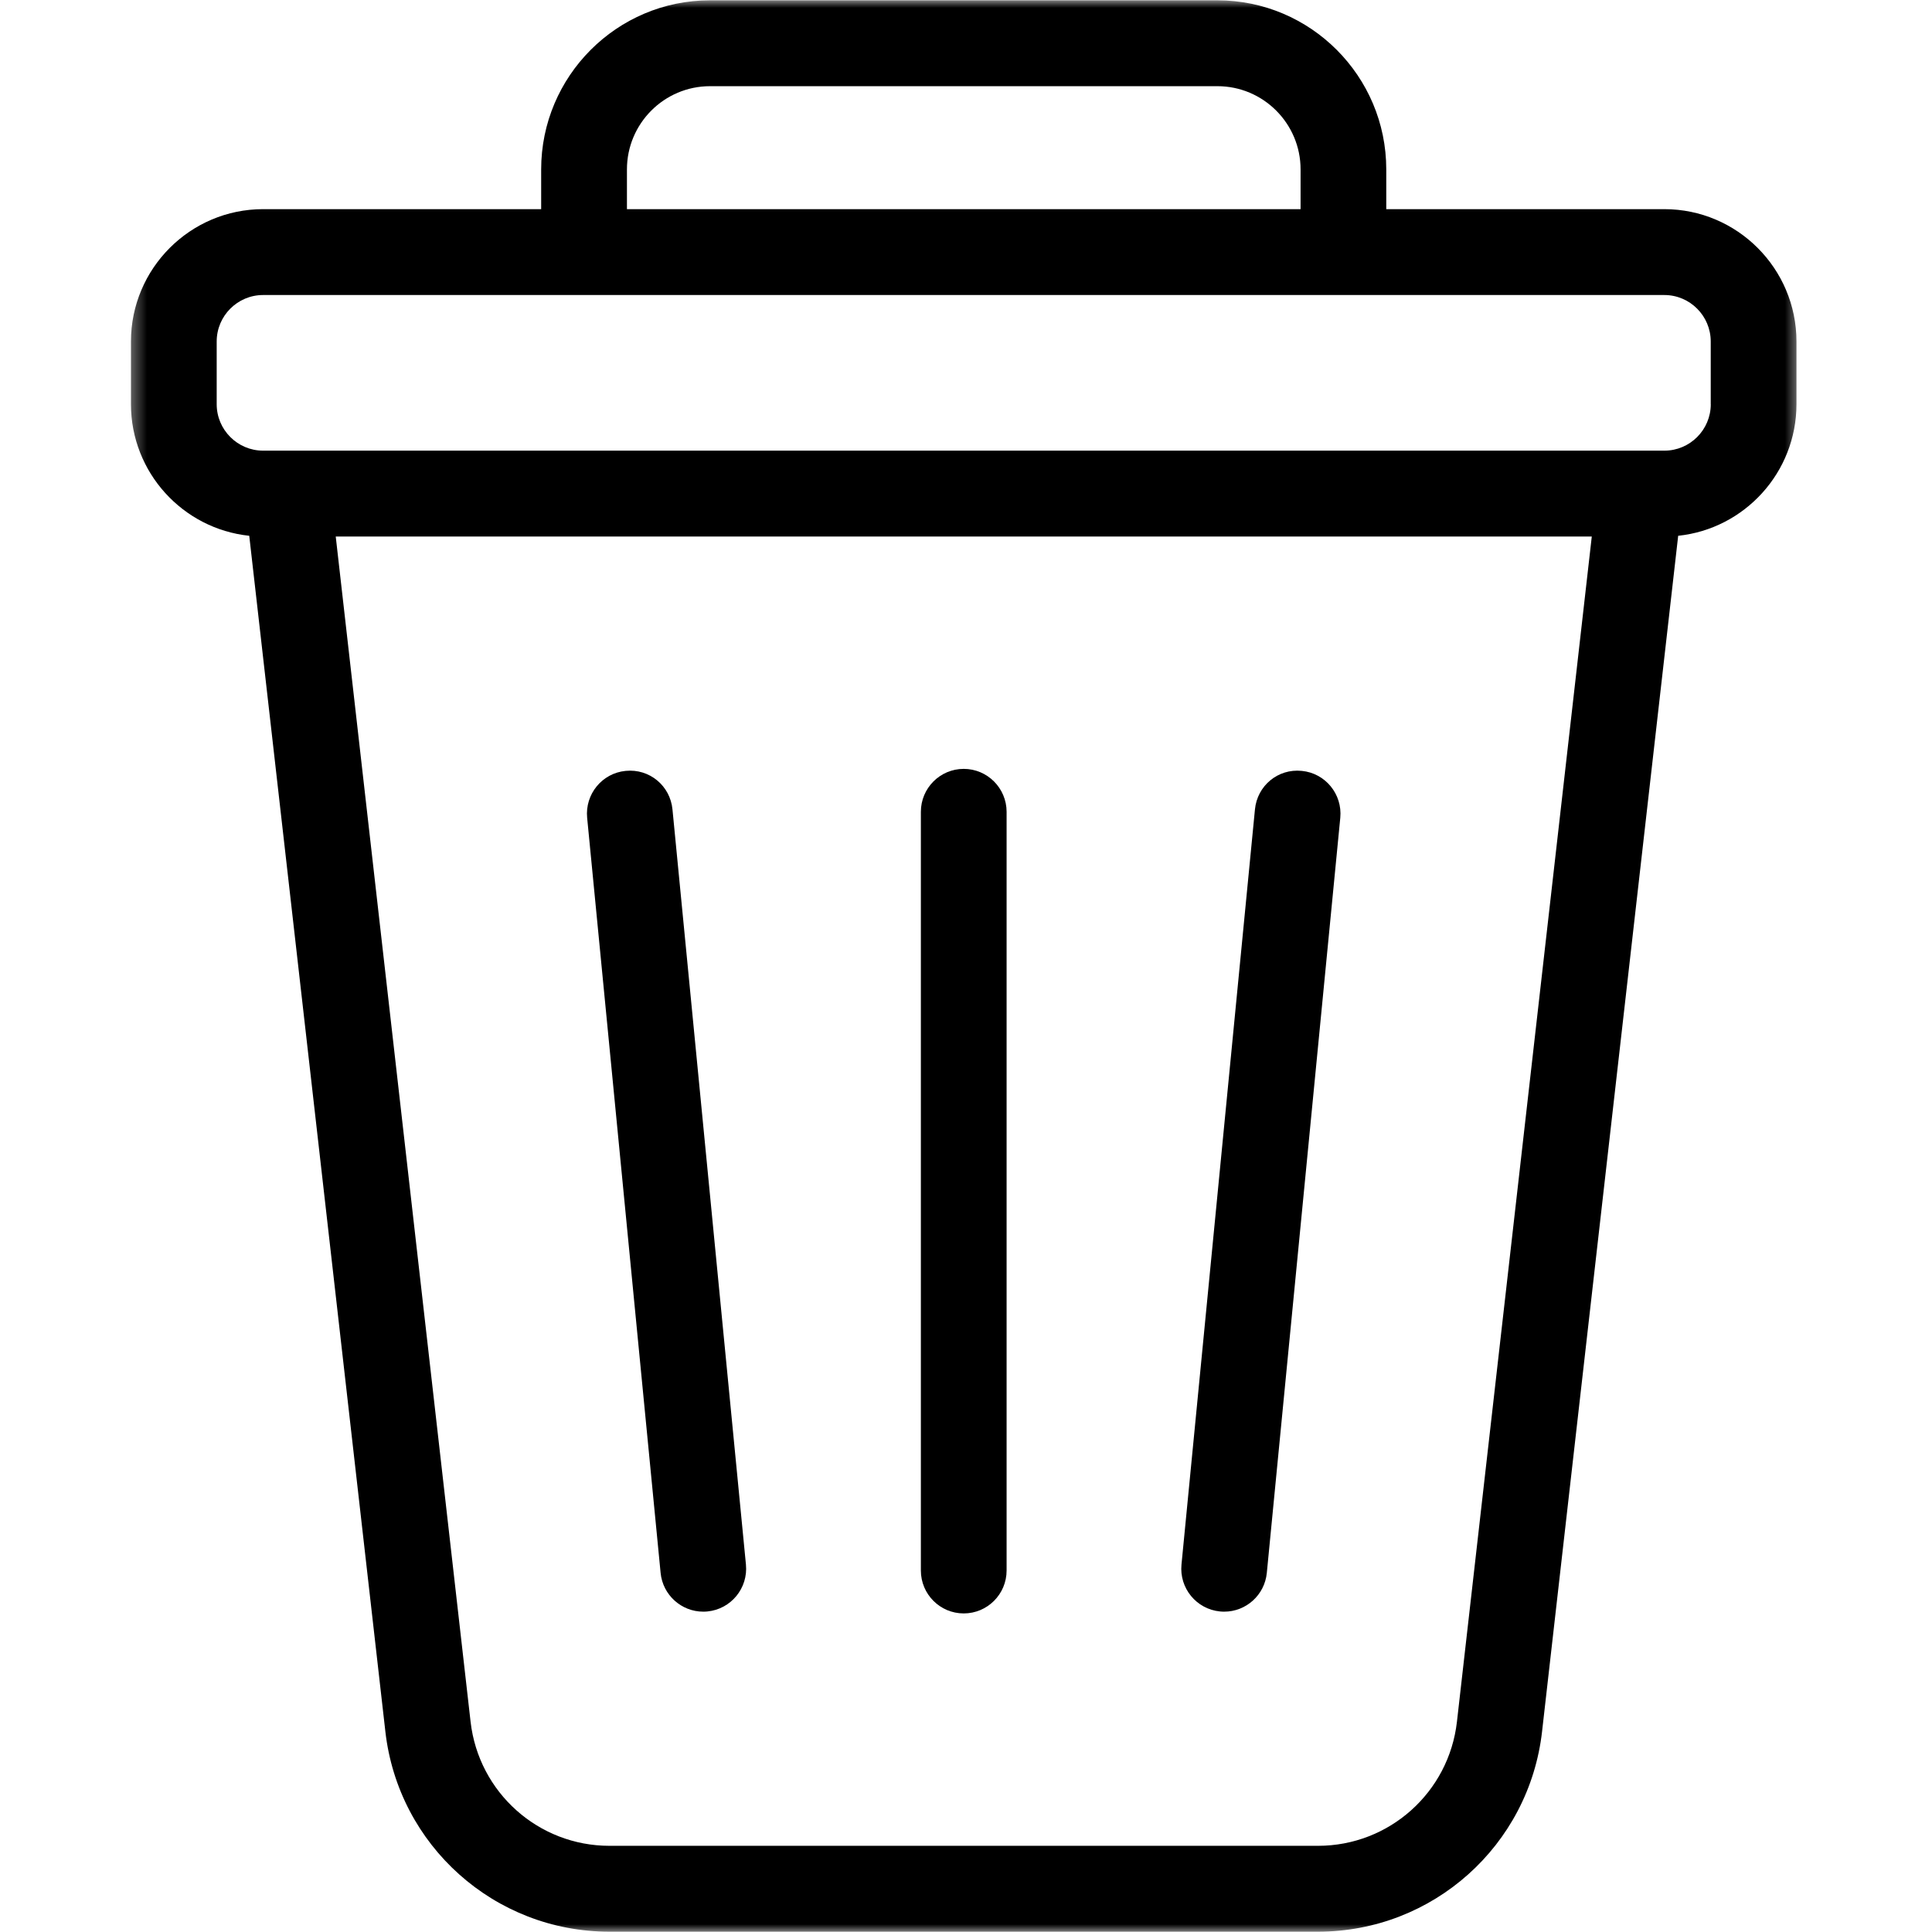 <svg width="125" height="125" viewBox="0 0 125 125" fill="none" xmlns="http://www.w3.org/2000/svg">
<g clip-path="url(#clip0_4_366)">
<mask id="mask0_4_366" style="mask-type:luminance" maskUnits="userSpaceOnUse" x="8" y="0" width="109" height="125">
<path d="M8.359 0H116.484V125H8.359V0Z" fill="white"/>
</mask>
<g mask="url(#mask0_4_366)">
<path d="M107.682 13.532H89.691V10.96C89.691 4.928 84.792 0.02 78.766 0.02H45.938C39.916 0.02 35.013 4.928 35.013 10.96V13.532H17.022C12.311 13.532 8.473 17.373 8.473 22.093V26.152C8.473 30.57 11.833 34.215 16.126 34.665L24.932 112.021C25.768 119.408 32.002 124.98 39.43 124.98H85.273C92.702 124.98 98.936 119.408 99.772 112.021L108.578 34.665C112.871 34.215 116.231 30.57 116.231 26.152V22.093C116.231 17.373 112.393 13.532 107.682 13.532ZM40.563 10.96C40.563 7.992 42.972 5.576 45.941 5.576H78.766C81.735 5.576 84.147 7.992 84.147 10.96V13.532H40.563V10.96ZM94.264 111.393C93.744 115.97 89.88 119.424 85.277 119.424H39.43C34.831 119.424 30.967 115.97 30.446 111.393L21.722 34.714H102.988L94.264 111.393ZM110.687 26.152C110.687 27.809 109.339 29.157 107.686 29.157H17.022C15.368 29.157 14.02 27.809 14.02 26.152V22.093C14.02 20.436 15.368 19.088 17.022 19.088H107.682C109.336 19.088 110.684 20.436 110.684 22.093V26.152H110.687Z" fill="black"/>
</g>
<path d="M62.353 104.388C63.883 104.388 65.127 103.145 65.127 101.611V52.526C65.127 50.993 63.883 49.746 62.353 49.746C60.82 49.746 59.58 50.993 59.58 52.526V101.611C59.58 103.145 60.82 104.388 62.353 104.388Z" fill="black"/>
<path d="M78.936 104.261C79.027 104.271 79.118 104.274 79.206 104.274C80.619 104.274 81.823 103.2 81.963 101.764L86.716 52.91C86.862 51.383 85.749 50.023 84.225 49.876C82.676 49.717 81.341 50.843 81.195 52.37L76.442 101.224C76.292 102.754 77.409 104.111 78.932 104.261H78.936Z" fill="black"/>
<path d="M45.498 104.274C45.589 104.274 45.68 104.271 45.772 104.261C47.295 104.111 48.411 102.754 48.262 101.224L43.509 52.37C43.363 50.843 42.025 49.72 40.478 49.876C38.955 50.023 37.842 51.383 37.988 52.91L42.741 101.764C42.881 103.2 44.089 104.274 45.498 104.274Z" fill="black"/>
</g>
<defs>
<clipPath id="clip0_4_366">
<rect width="125" height="125" fill="white"/>
</clipPath>
</defs>
</svg>
